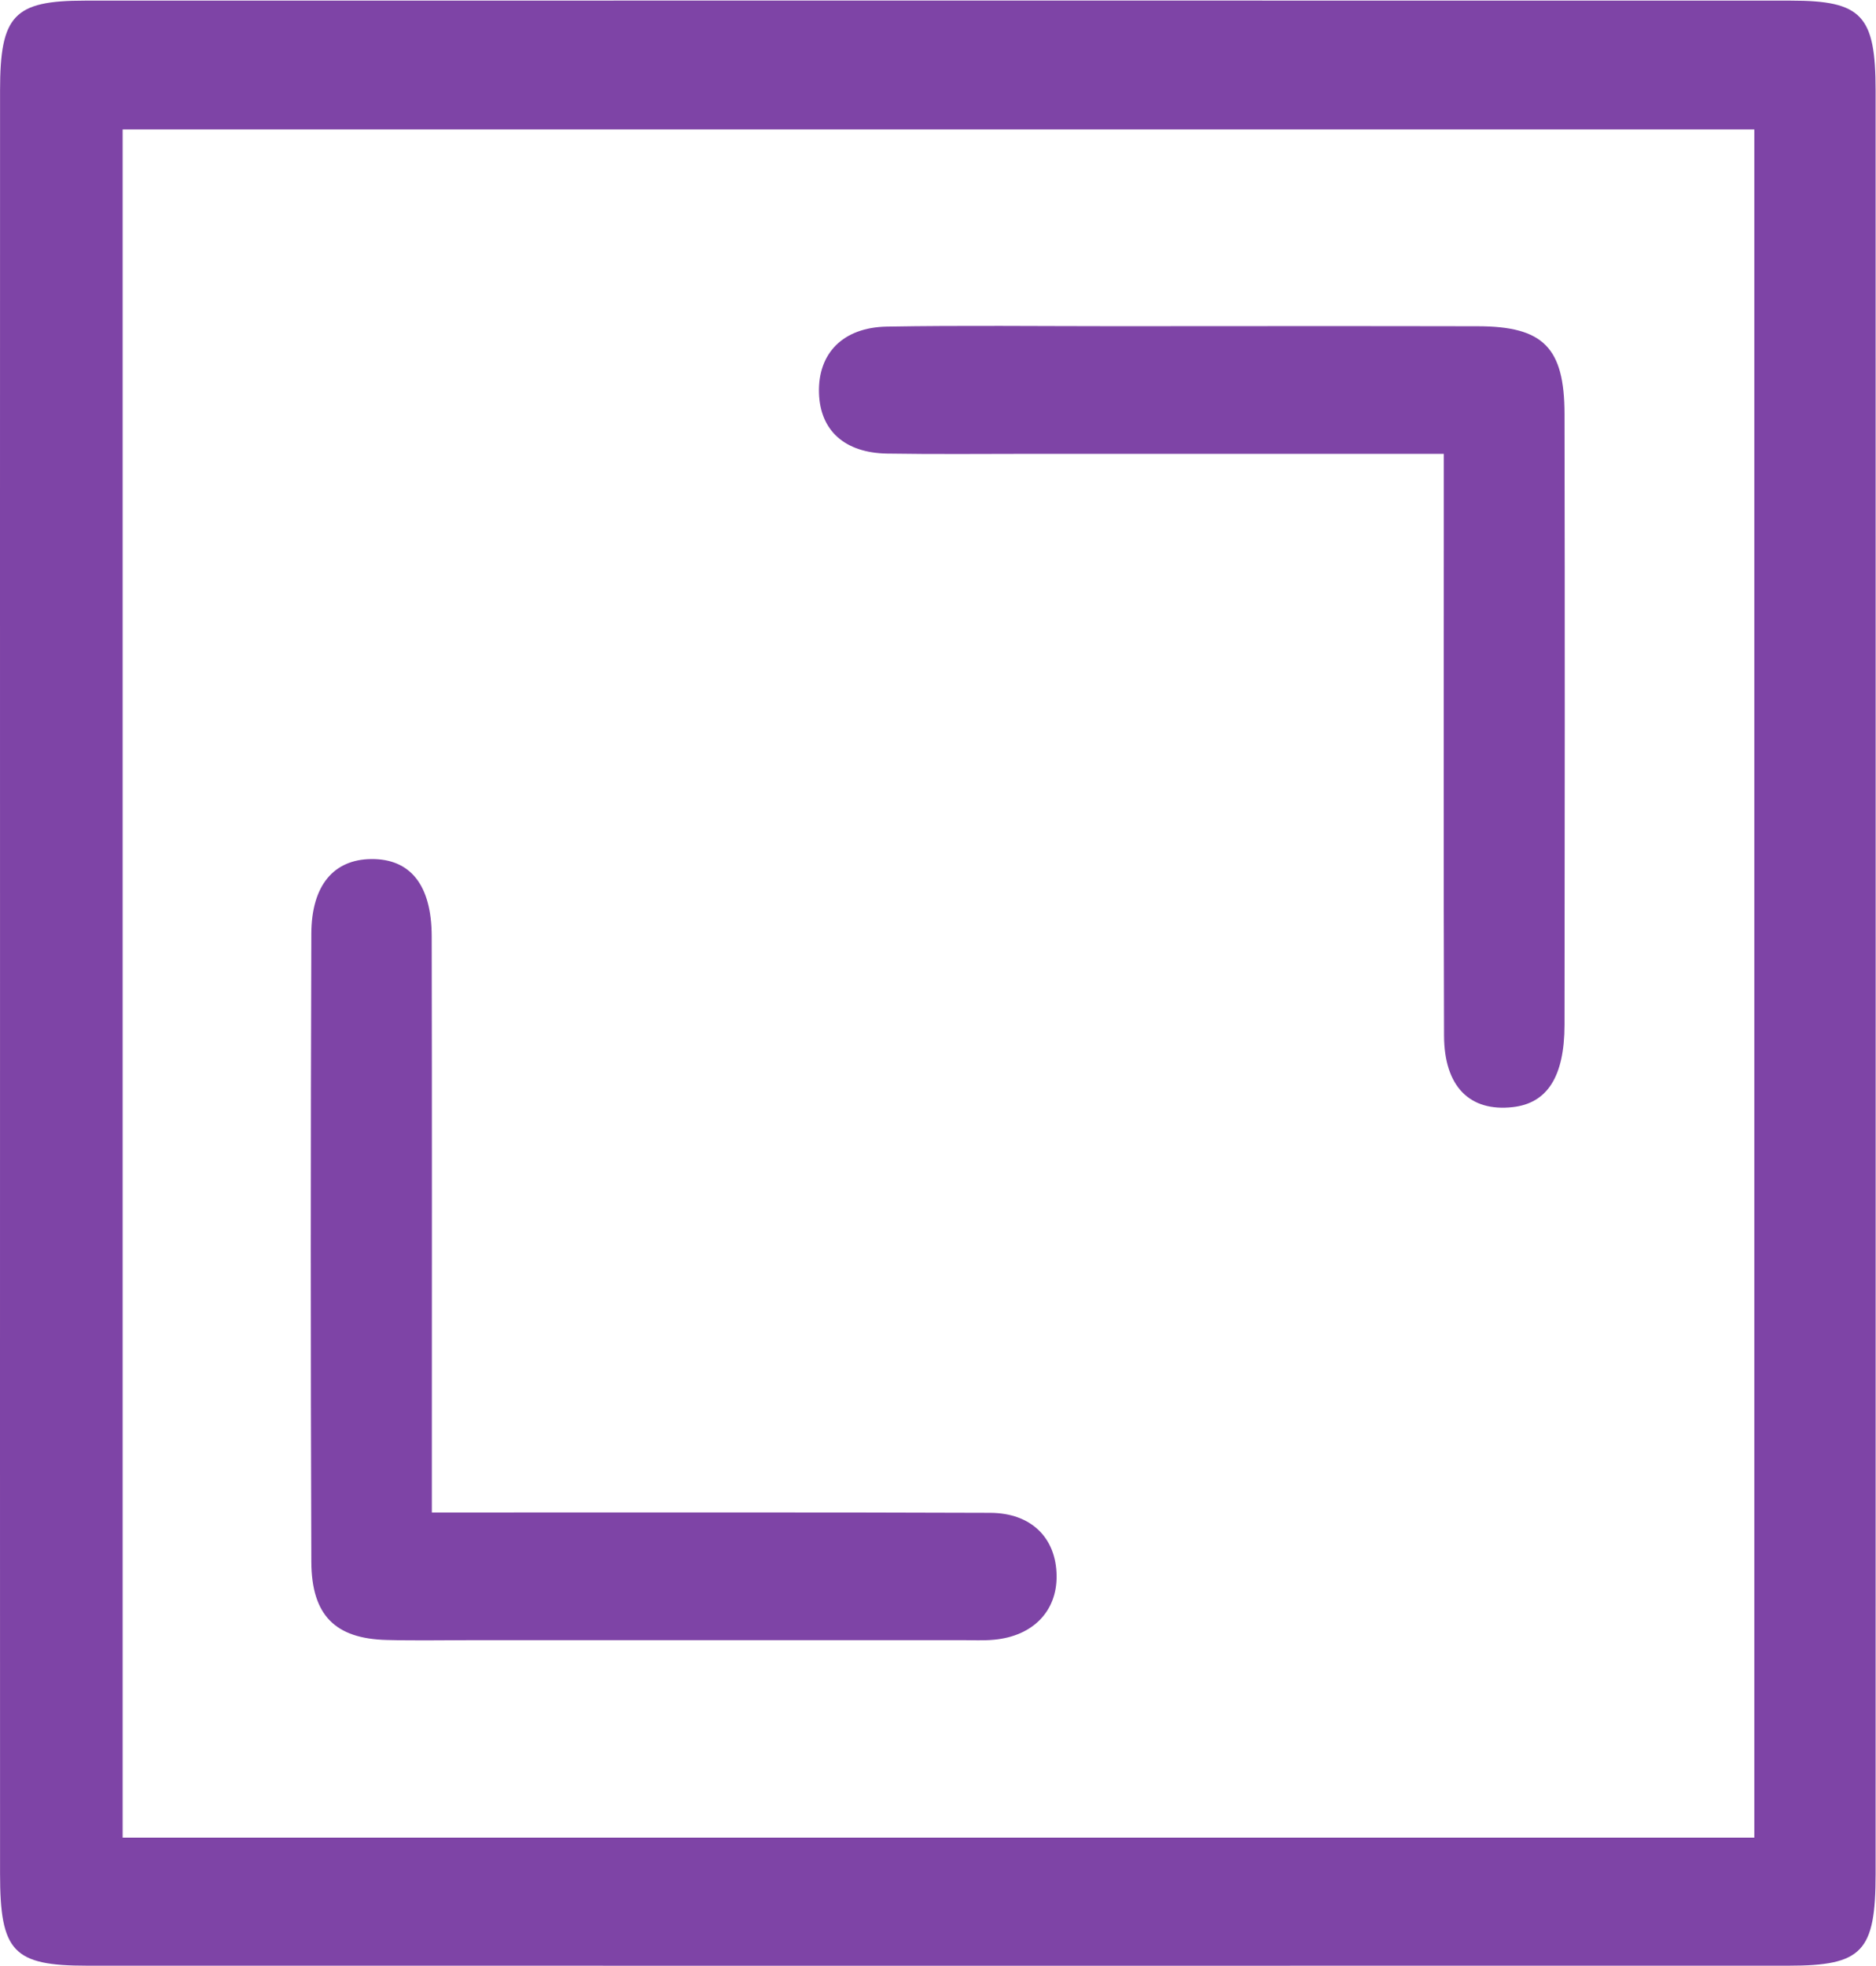 <?xml version="1.0" encoding="UTF-8" standalone="no"?>
<svg
   xmlns:dc="http://purl.org/dc/elements/1.1/"
   xmlns:cc="http://creativecommons.org/ns#"
   xmlns:rdf="http://www.w3.org/1999/02/22-rdf-syntax-ns#"
   xmlns:svg="http://www.w3.org/2000/svg"
   xmlns="http://www.w3.org/2000/svg"
   viewBox="0 0 38.187 40"
   height="40"
   width="38.187"
   xml:space="preserve"
   id="svg2"
   version="1.1"><defs
     id="defs6" /><g
     transform="matrix(1.333,0,0,-1.333,0,40)"
     id="g10"><g
       transform="scale(0.1)"
       id="g12"><path
         id="path14"
         style="fill:#7e44a6;fill-opacity:1;fill-rule:nonzero;stroke:none"
         d="m 267.891,280.316 c -83.418,0 -166.336,0 -249.161,0 0,-87.296 0,-173.988 0,-260.753 83.293,0 166.062,0 249.161,0 0,87.023 0,173.562 0,260.753 z M 0.004,150.164 c 0,45.371 -0.012,90.738 0.004,136.109 0.004,11.473 2.105,13.707 12.953,13.707 86.844,0.016 173.68,0.016 260.523,0 10.832,0 12.93,-2.246 12.93,-13.73 0.012,-90.738 0.012,-181.469 0,-272.207 0,-11.898 -2.012,-14.031 -13.262,-14.031 C 186.516,0 99.887,0 13.25,0.012 2.016,0.012 0.008,2.145 0.008,14.062 -0.008,59.43 0.004,104.801 0.004,150.164" /><path
         id="path16"
         style="fill:#7e44a6;fill-opacity:1;fill-rule:nonzero;stroke:none"
         d="m 220.477,230.797 c -21.582,0 -42.164,0 -62.743,0 -7.421,0 -14.839,-0.082 -22.257,0.039 -6.512,0.105 -10.243,3.535 -10.414,9.246 -0.176,6.031 3.621,10.016 10.371,10.137 11.539,0.199 23.082,0.062 34.617,0.062 18.547,0.008 37.097,0.032 55.64,-0.008 9.965,-0.019 13.204,-3.242 13.219,-13.398 0.055,-31.078 0.043,-62.156 0,-93.238 -0.012,-7.946 -2.652,-11.965 -7.89,-12.563 -6.575,-0.746 -10.485,3.129 -10.508,10.918 -0.082,25.469 -0.035,50.938 -0.035,76.406 0,3.844 0,7.692 0,12.399" /><path
         id="path18"
         style="fill:#7e44a6;fill-opacity:1;fill-rule:nonzero;stroke:none"
         d="m 65.945,69.195 c 3.117,0 5.531,0 7.949,0 25.773,-0.008 51.544,0.043 77.317,-0.055 6.289,-0.023 10.078,-3.848 10.137,-9.613 0.058,-5.402 -3.61,-9.195 -9.528,-9.754 -1.64,-0.156 -3.3,-0.066 -4.945,-0.066 -24.742,-0.004 -49.484,0 -74.219,0 -4.539,0 -9.078,-0.094 -13.609,0.024 -7.836,0.203 -11.469,3.738 -11.504,11.93 -0.117,31.957 -0.109,63.914 0,95.875 0.019,7.41 3.434,11.336 9.125,11.403 5.973,0.07 9.238,-3.938 9.254,-11.786 0.055,-26.777 0.023,-53.554 0.023,-80.328 0,-2.309 0,-4.617 0,-7.629" /></g></g></svg>